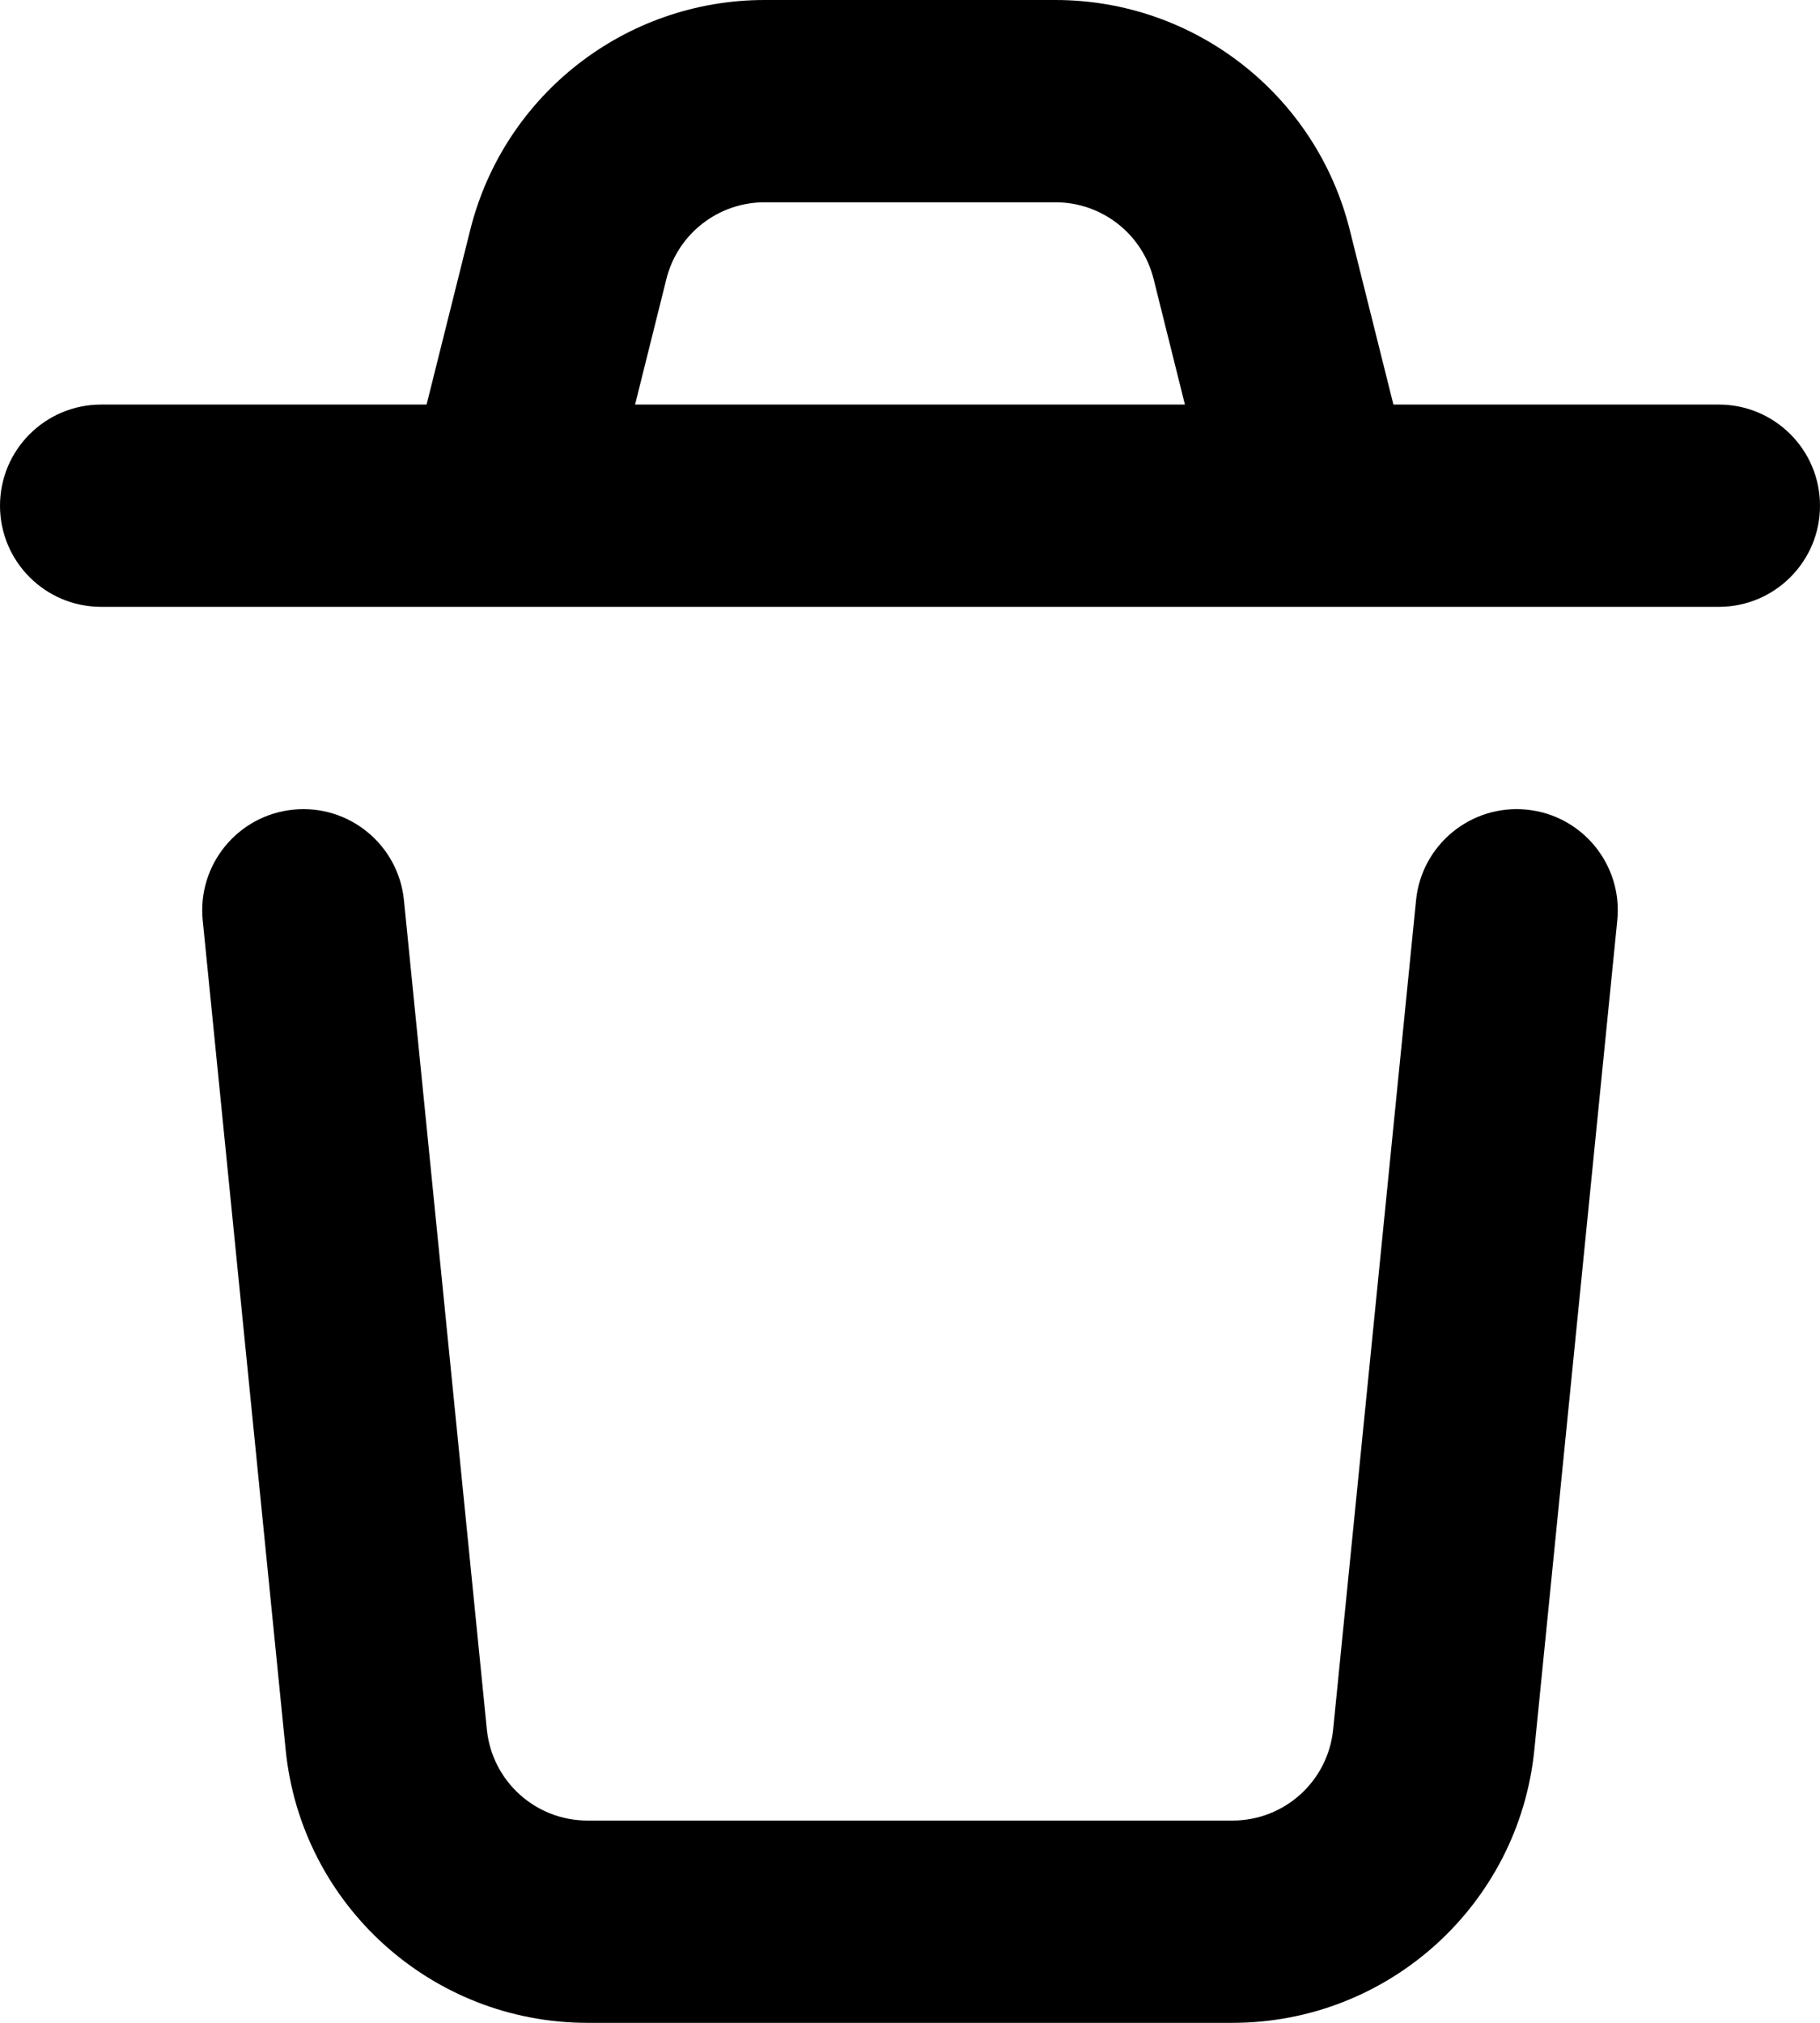 <svg width="18" height="20" viewBox="0 0 18 20" fill="none" xmlns="http://www.w3.org/2000/svg">
<path fill-rule="evenodd" clip-rule="evenodd" d="M6.591 2.757C6.703 2.312 7.103 2 7.562 2H10.438C10.897 2 11.297 2.312 11.409 2.757L11.719 4H6.281L6.591 2.757ZM4.979 6C4.994 6 5.008 6 5.022 6H12.978C12.992 6 13.006 6 13.021 6H17C17.552 6 18 5.552 18 5C18 4.448 17.552 4 17 4H13.781L13.349 2.272C13.015 0.937 11.815 0 10.438 0H7.562C6.185 0 4.985 0.937 4.651 2.272L4.219 4H1C0.448 4 0 4.448 0 5C0 5.552 0.448 6 1 6H4.979ZM2.901 8.005C3.45 7.95 3.94 8.351 3.995 8.9L4.815 17.099C4.866 17.611 5.296 18 5.81 18H12.19C12.704 18 13.134 17.611 13.185 17.099L14.005 8.9C14.06 8.351 14.55 7.95 15.1 8.005C15.649 8.06 16.05 8.55 15.995 9.1L15.175 17.299C15.022 18.832 13.731 20 12.19 20H5.81C4.269 20 2.978 18.832 2.825 17.299L2.005 9.1C1.95 8.55 2.351 8.06 2.901 8.005Z" fill="black"/>
</svg>
